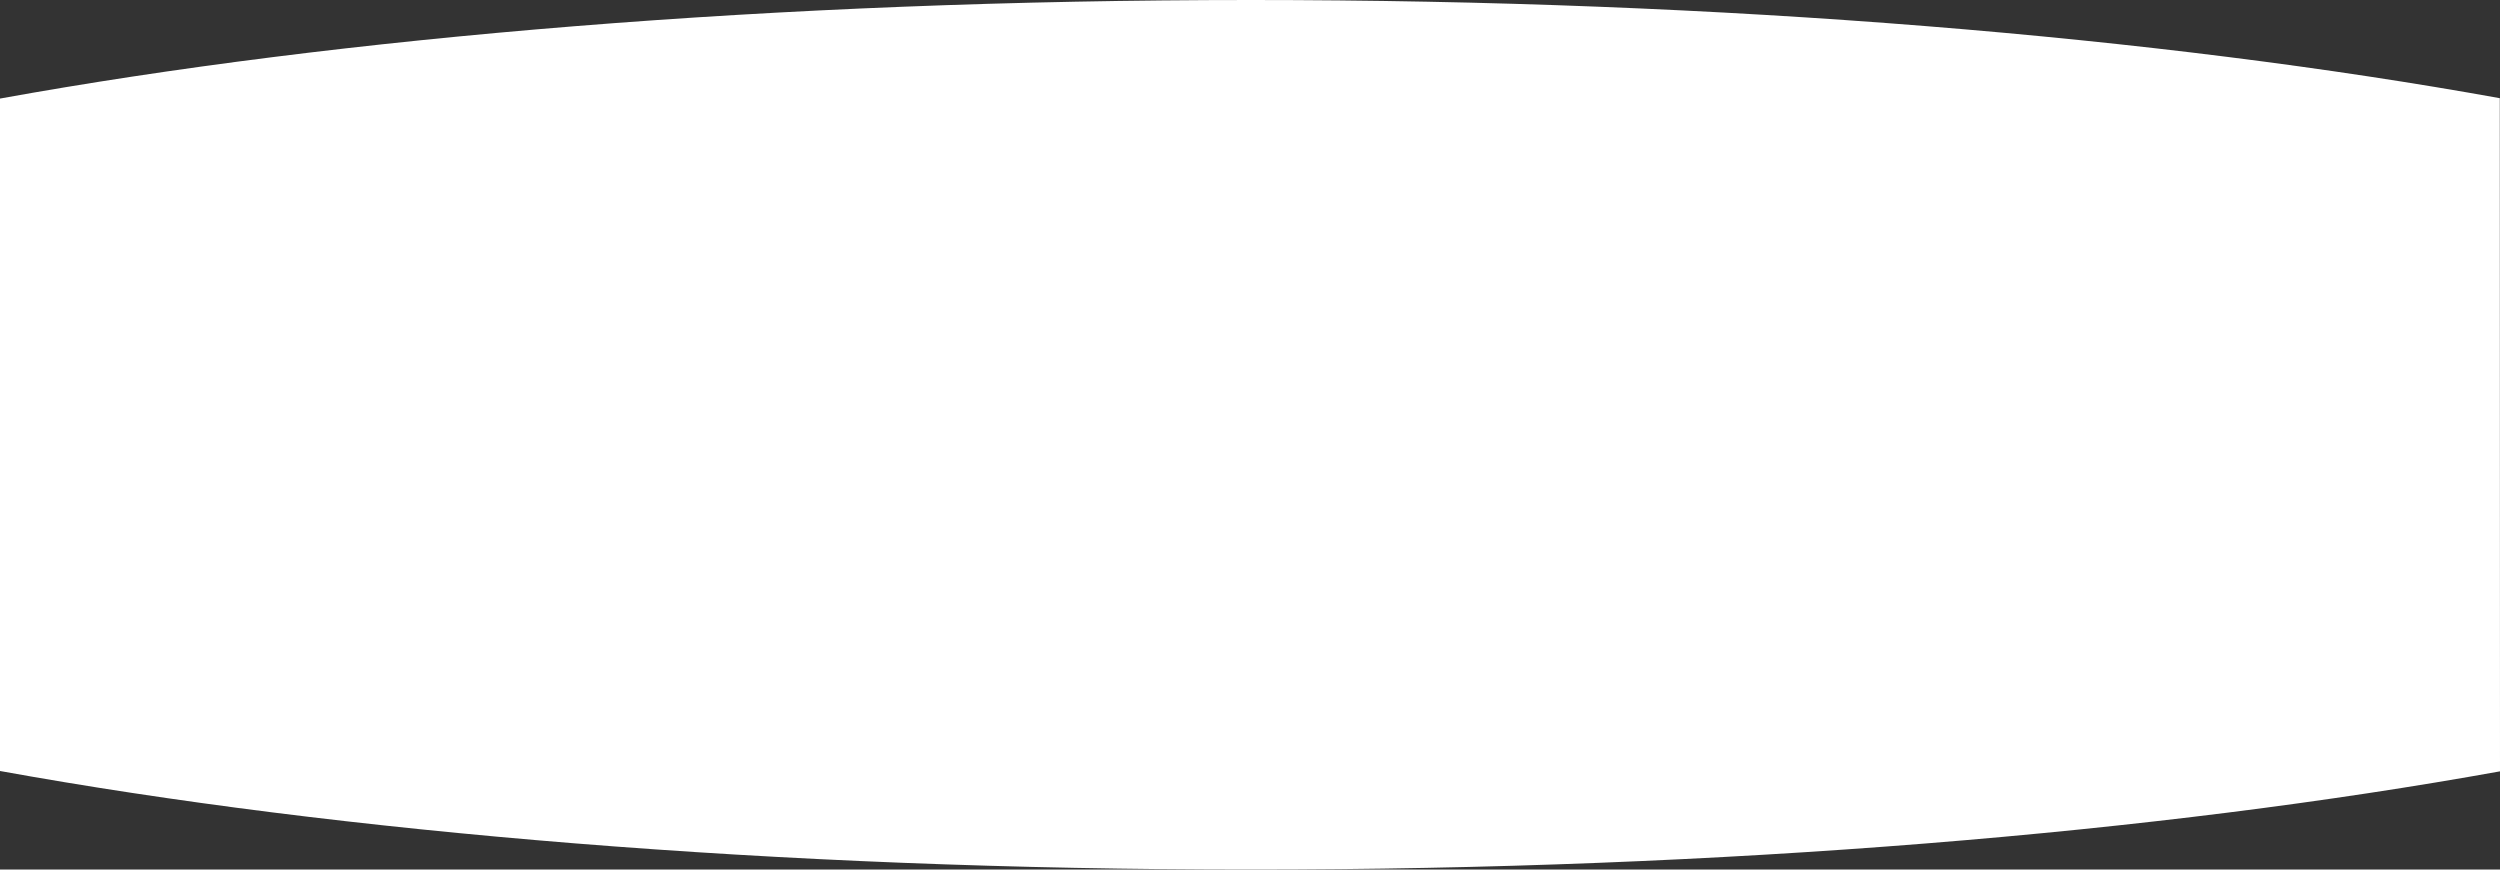 <?xml version="1.0" encoding="UTF-8"?>
<svg xmlns="http://www.w3.org/2000/svg" width="253" height="88" viewBox="0 0 253 88" fill="none">
  <rect x="0" y="0" width="253" height="88" fill="#333333" stroke="none"/>
  <path d="M253 78.06C218.575 84.272 174.561 88 126.595 88C78.541 88 34.453 84.258 0 78.025V9.975C34.453 3.741 78.541 0 126.595 0C174.551 0 218.557 3.726 252.979 9.936L253 78.06Z" fill="white"></path>
</svg>
